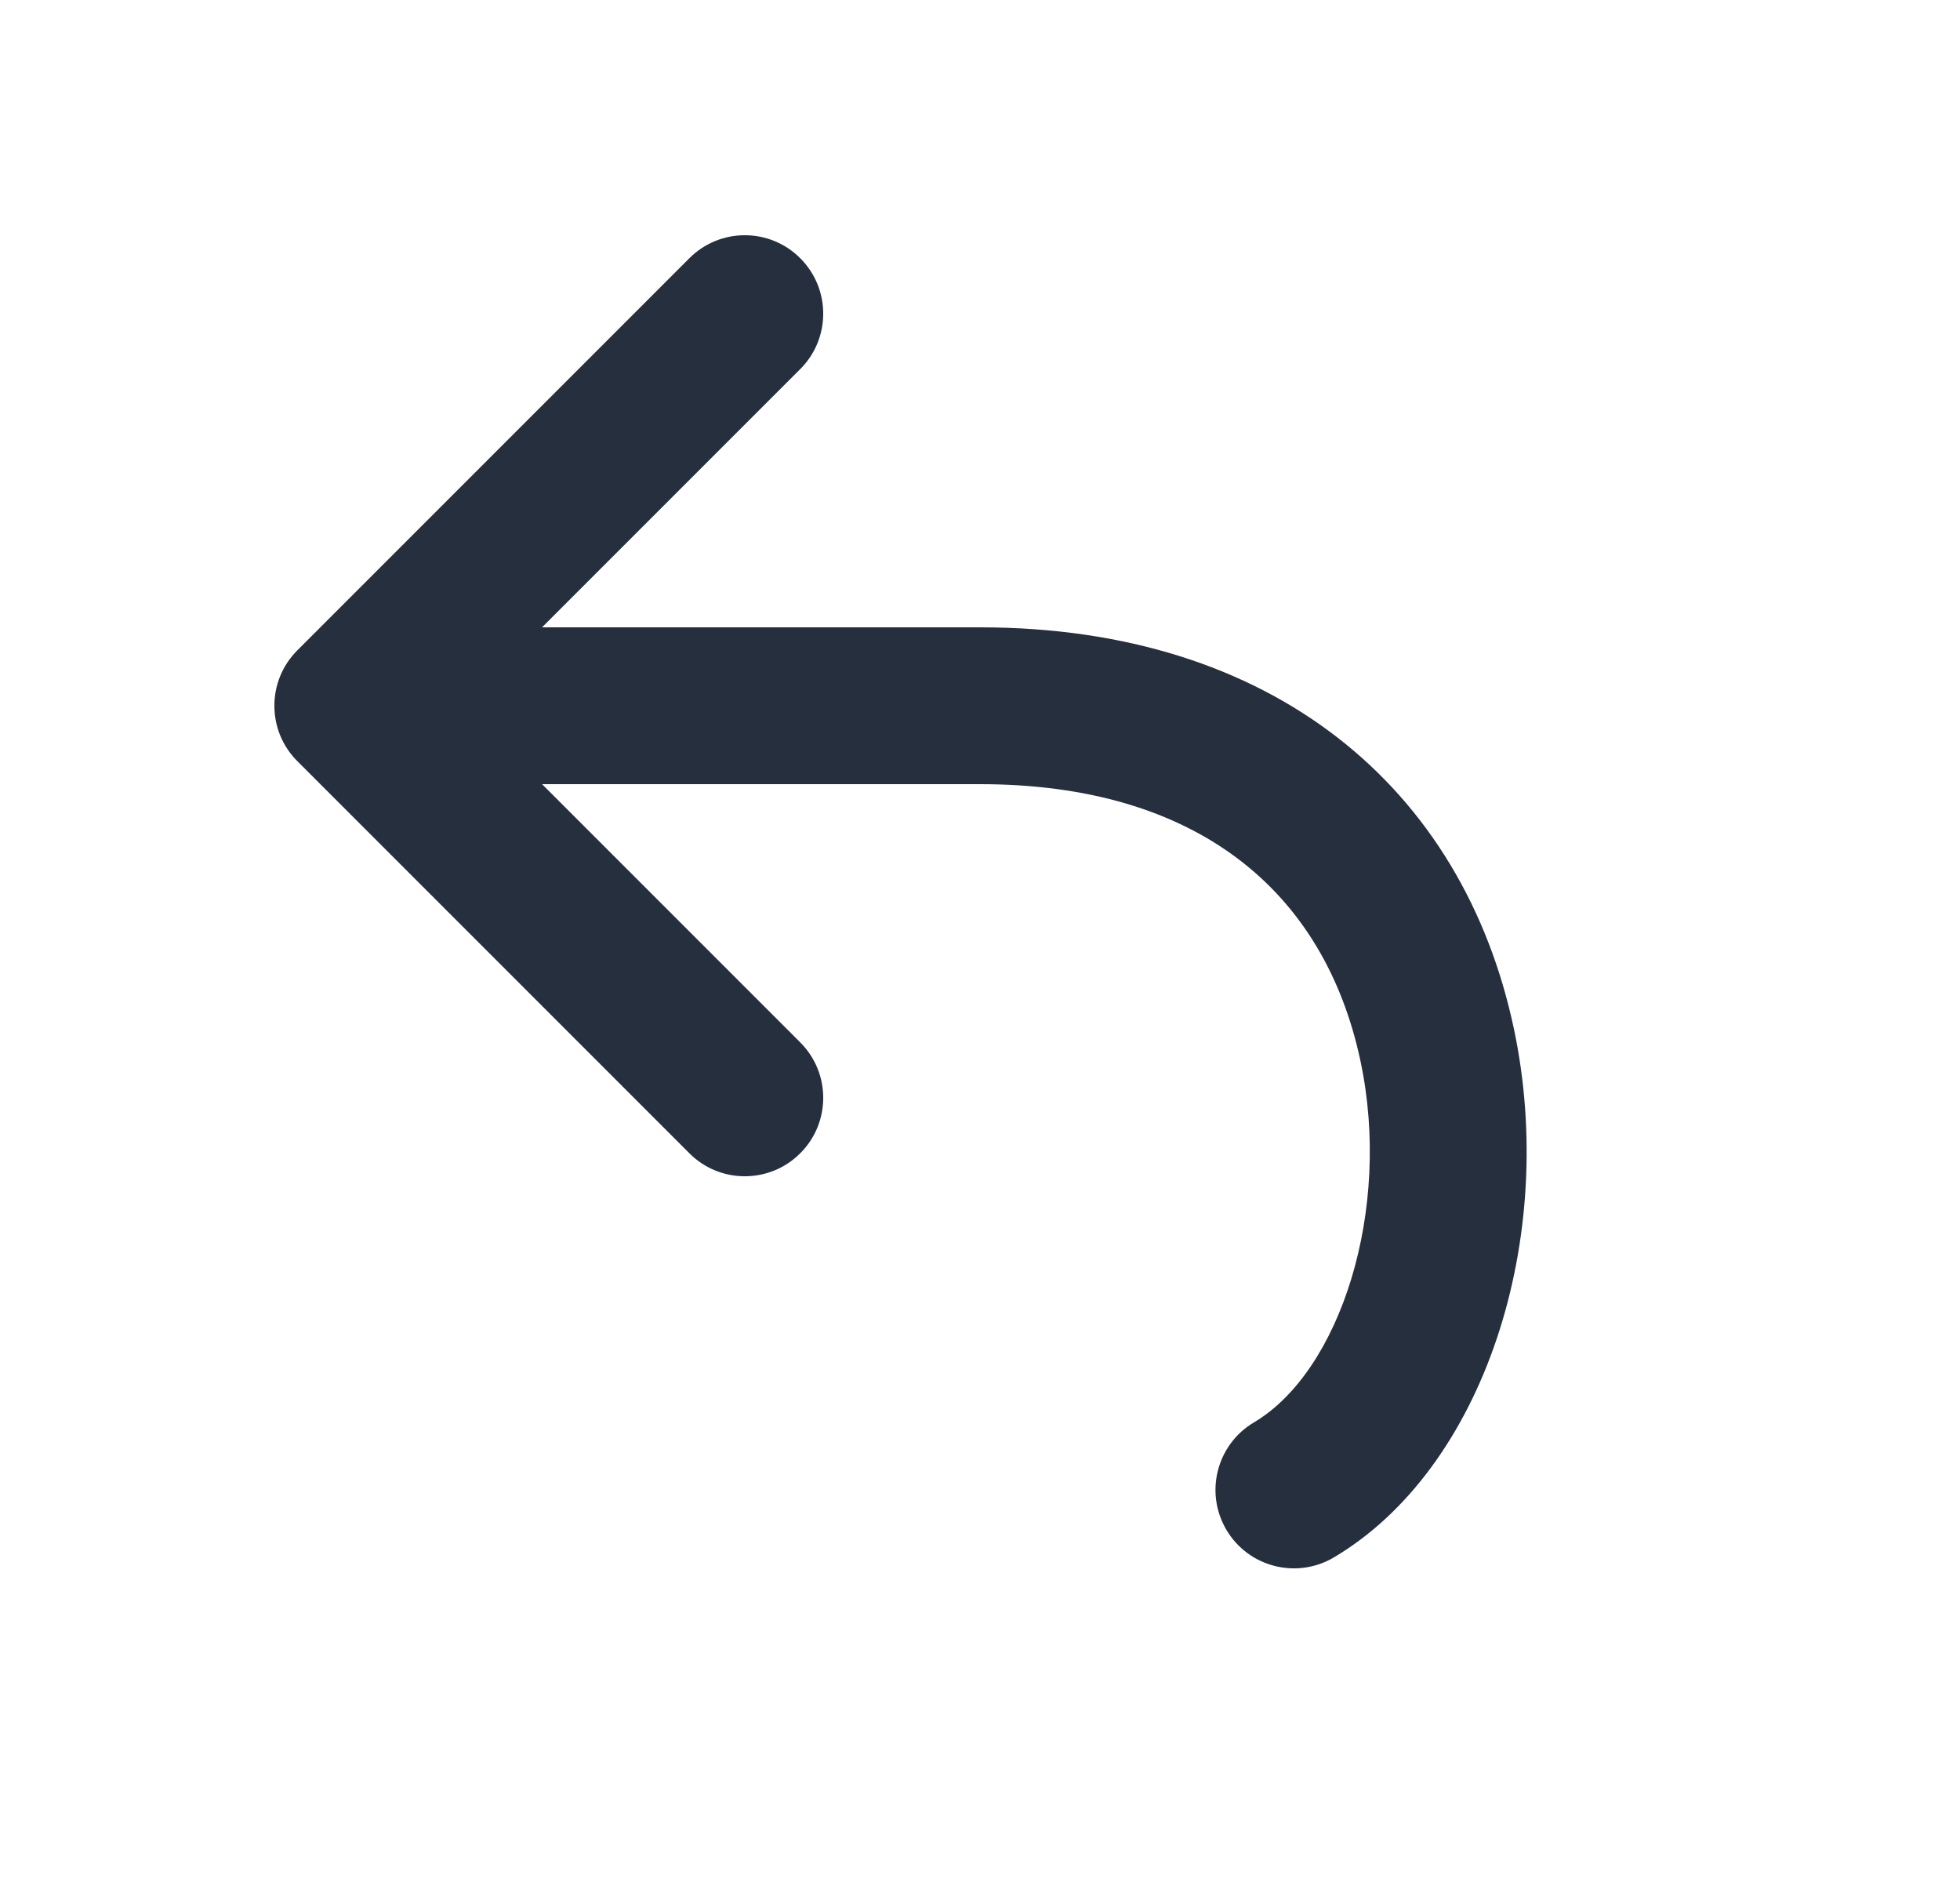<svg width="25" height="24" viewBox="0 0 25 24" fill="none" xmlns="http://www.w3.org/2000/svg">
<path d="M6.914 8H12.5C16.23 8 18.658 10.04 19.31 13.12C19.875 15.789 18.933 18.724 17.013 19.861C16.538 20.142 15.924 19.985 15.643 19.509C15.362 19.034 15.519 18.421 15.994 18.139C17.095 17.488 17.755 15.432 17.354 13.535C16.894 11.365 15.27 10 12.5 10H6.914L10.207 13.293C10.598 13.683 10.598 14.317 10.207 14.707C9.817 15.098 9.183 15.098 8.793 14.707L3.793 9.707C3.402 9.317 3.402 8.683 3.793 8.293L8.793 3.293C9.183 2.902 9.817 2.902 10.207 3.293C10.598 3.683 10.598 4.317 10.207 4.707L6.914 8Z" fill="#252F3D"/>
</svg>
